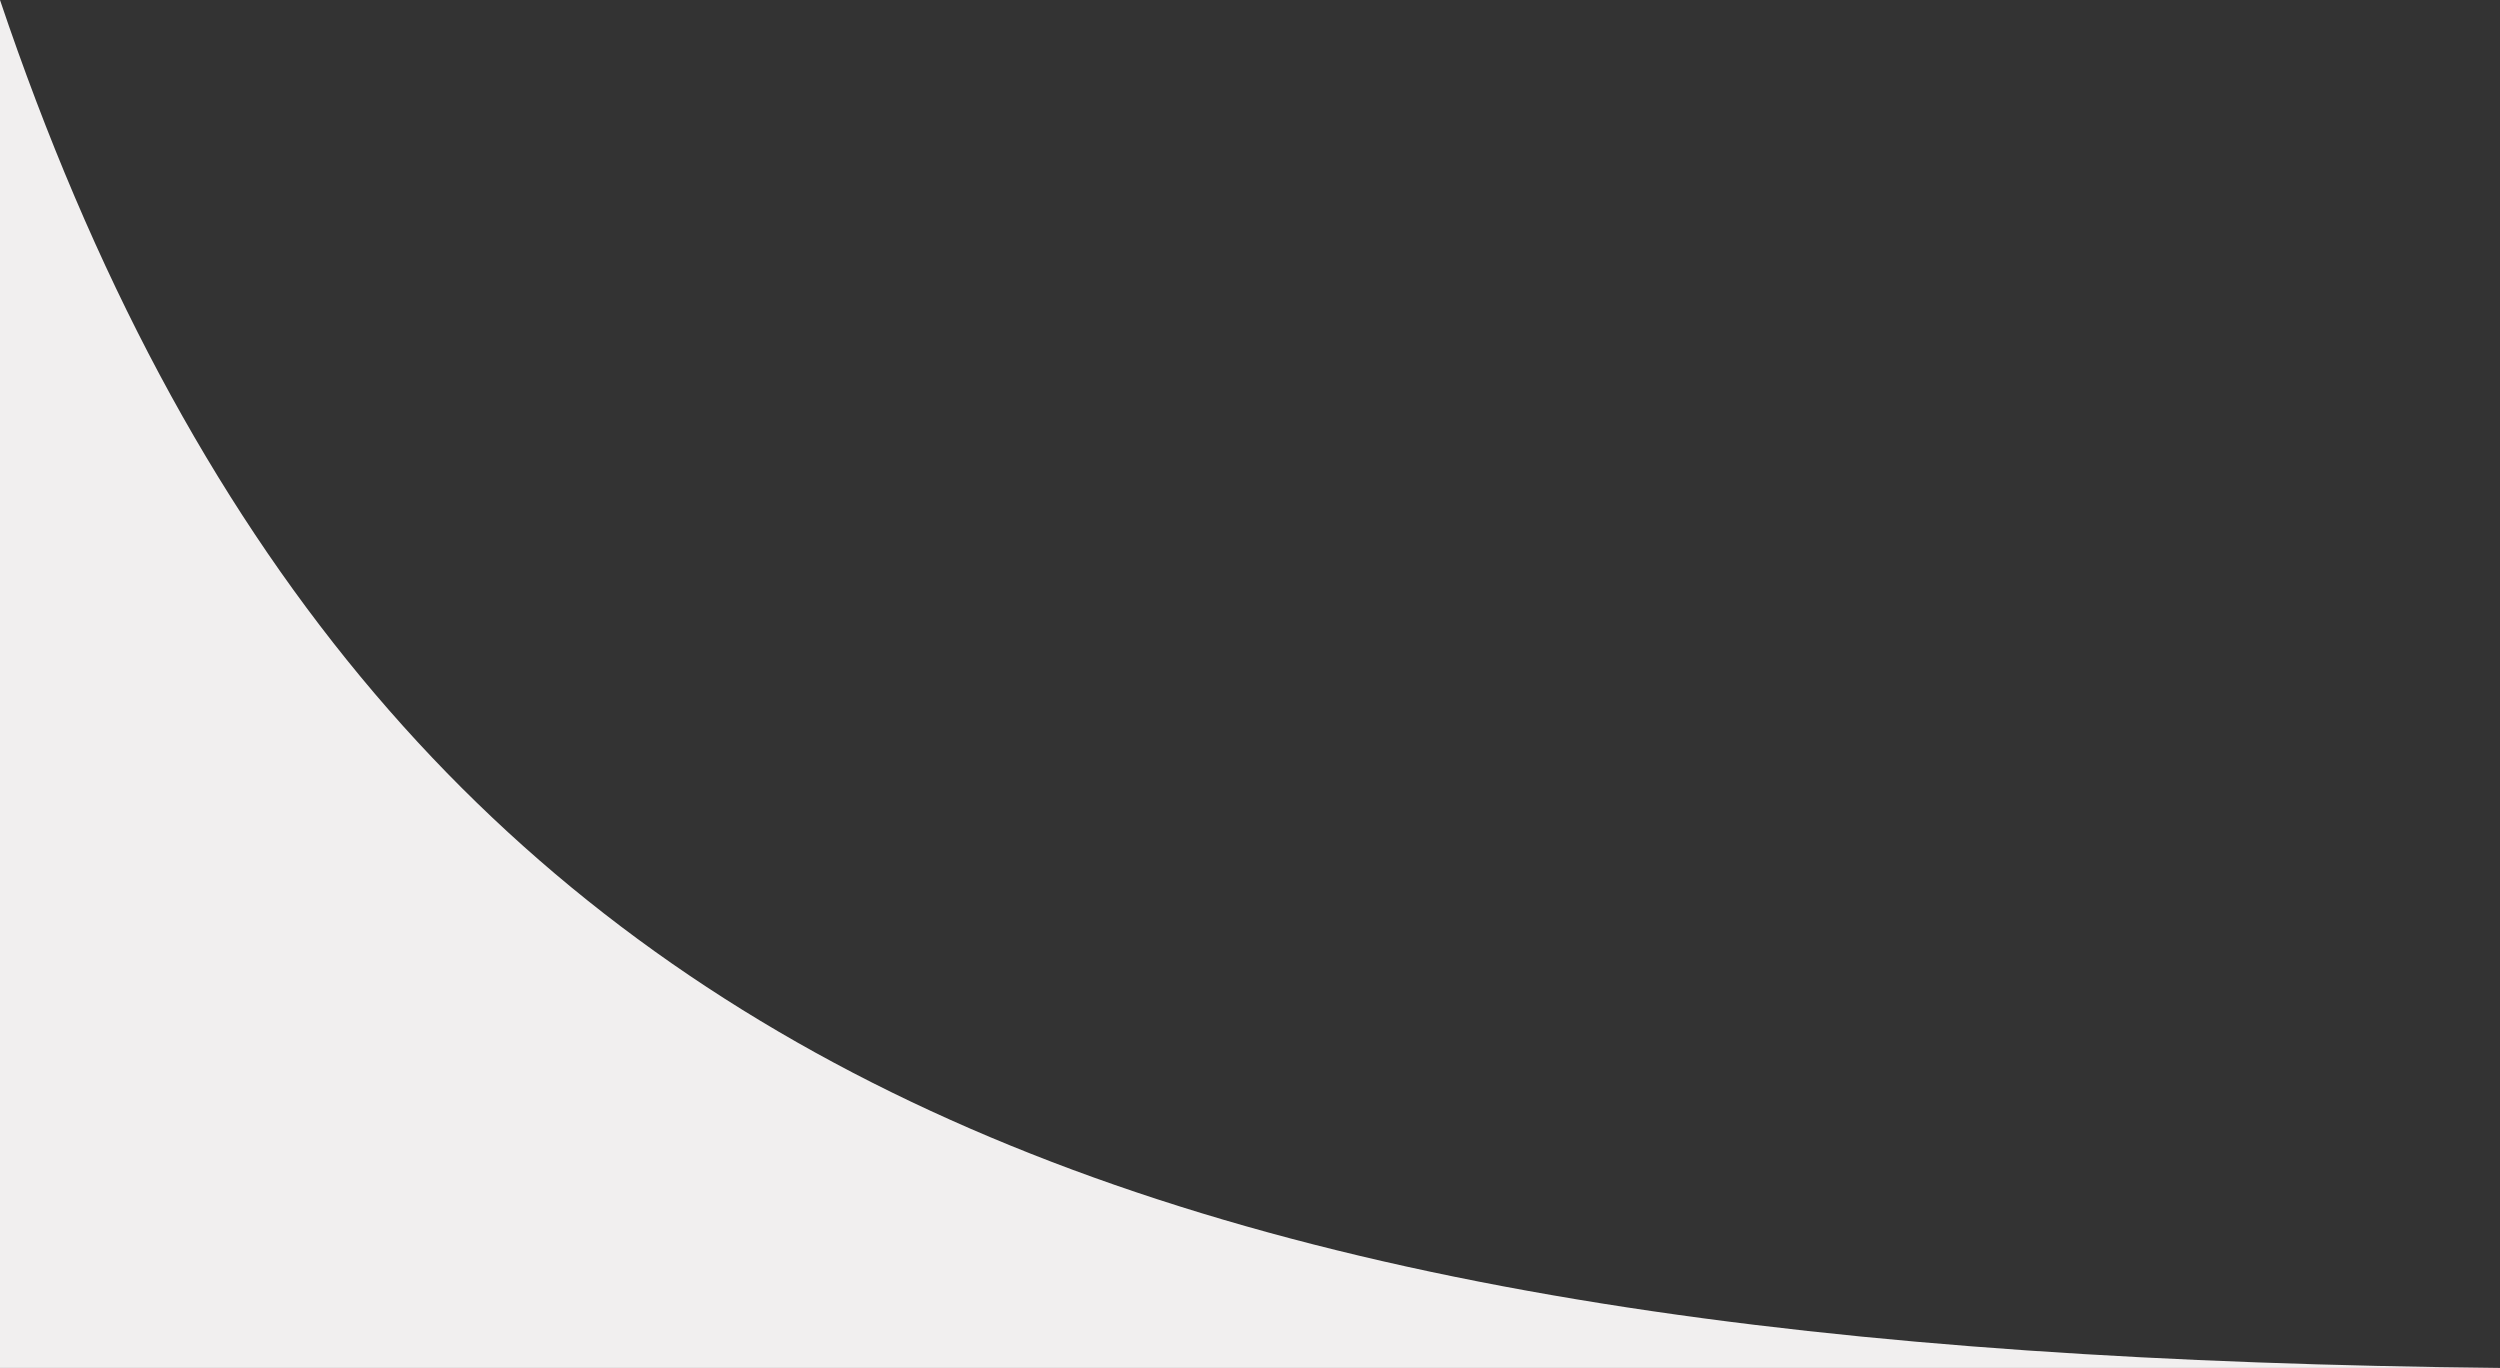 <svg width="106" height="58" viewBox="0 0 106 58" fill="none" xmlns="http://www.w3.org/2000/svg">
<rect x="0" y="0" width="106" height="58" fill="#333333" stroke="none"/>
<path d="M-2.55887e-06 58L106 58C49.687 57.414 15.761 46.741 -7.62939e-06 9.26681e-06L-2.55887e-06 58Z" fill="#F1EFEF"/>
</svg>
